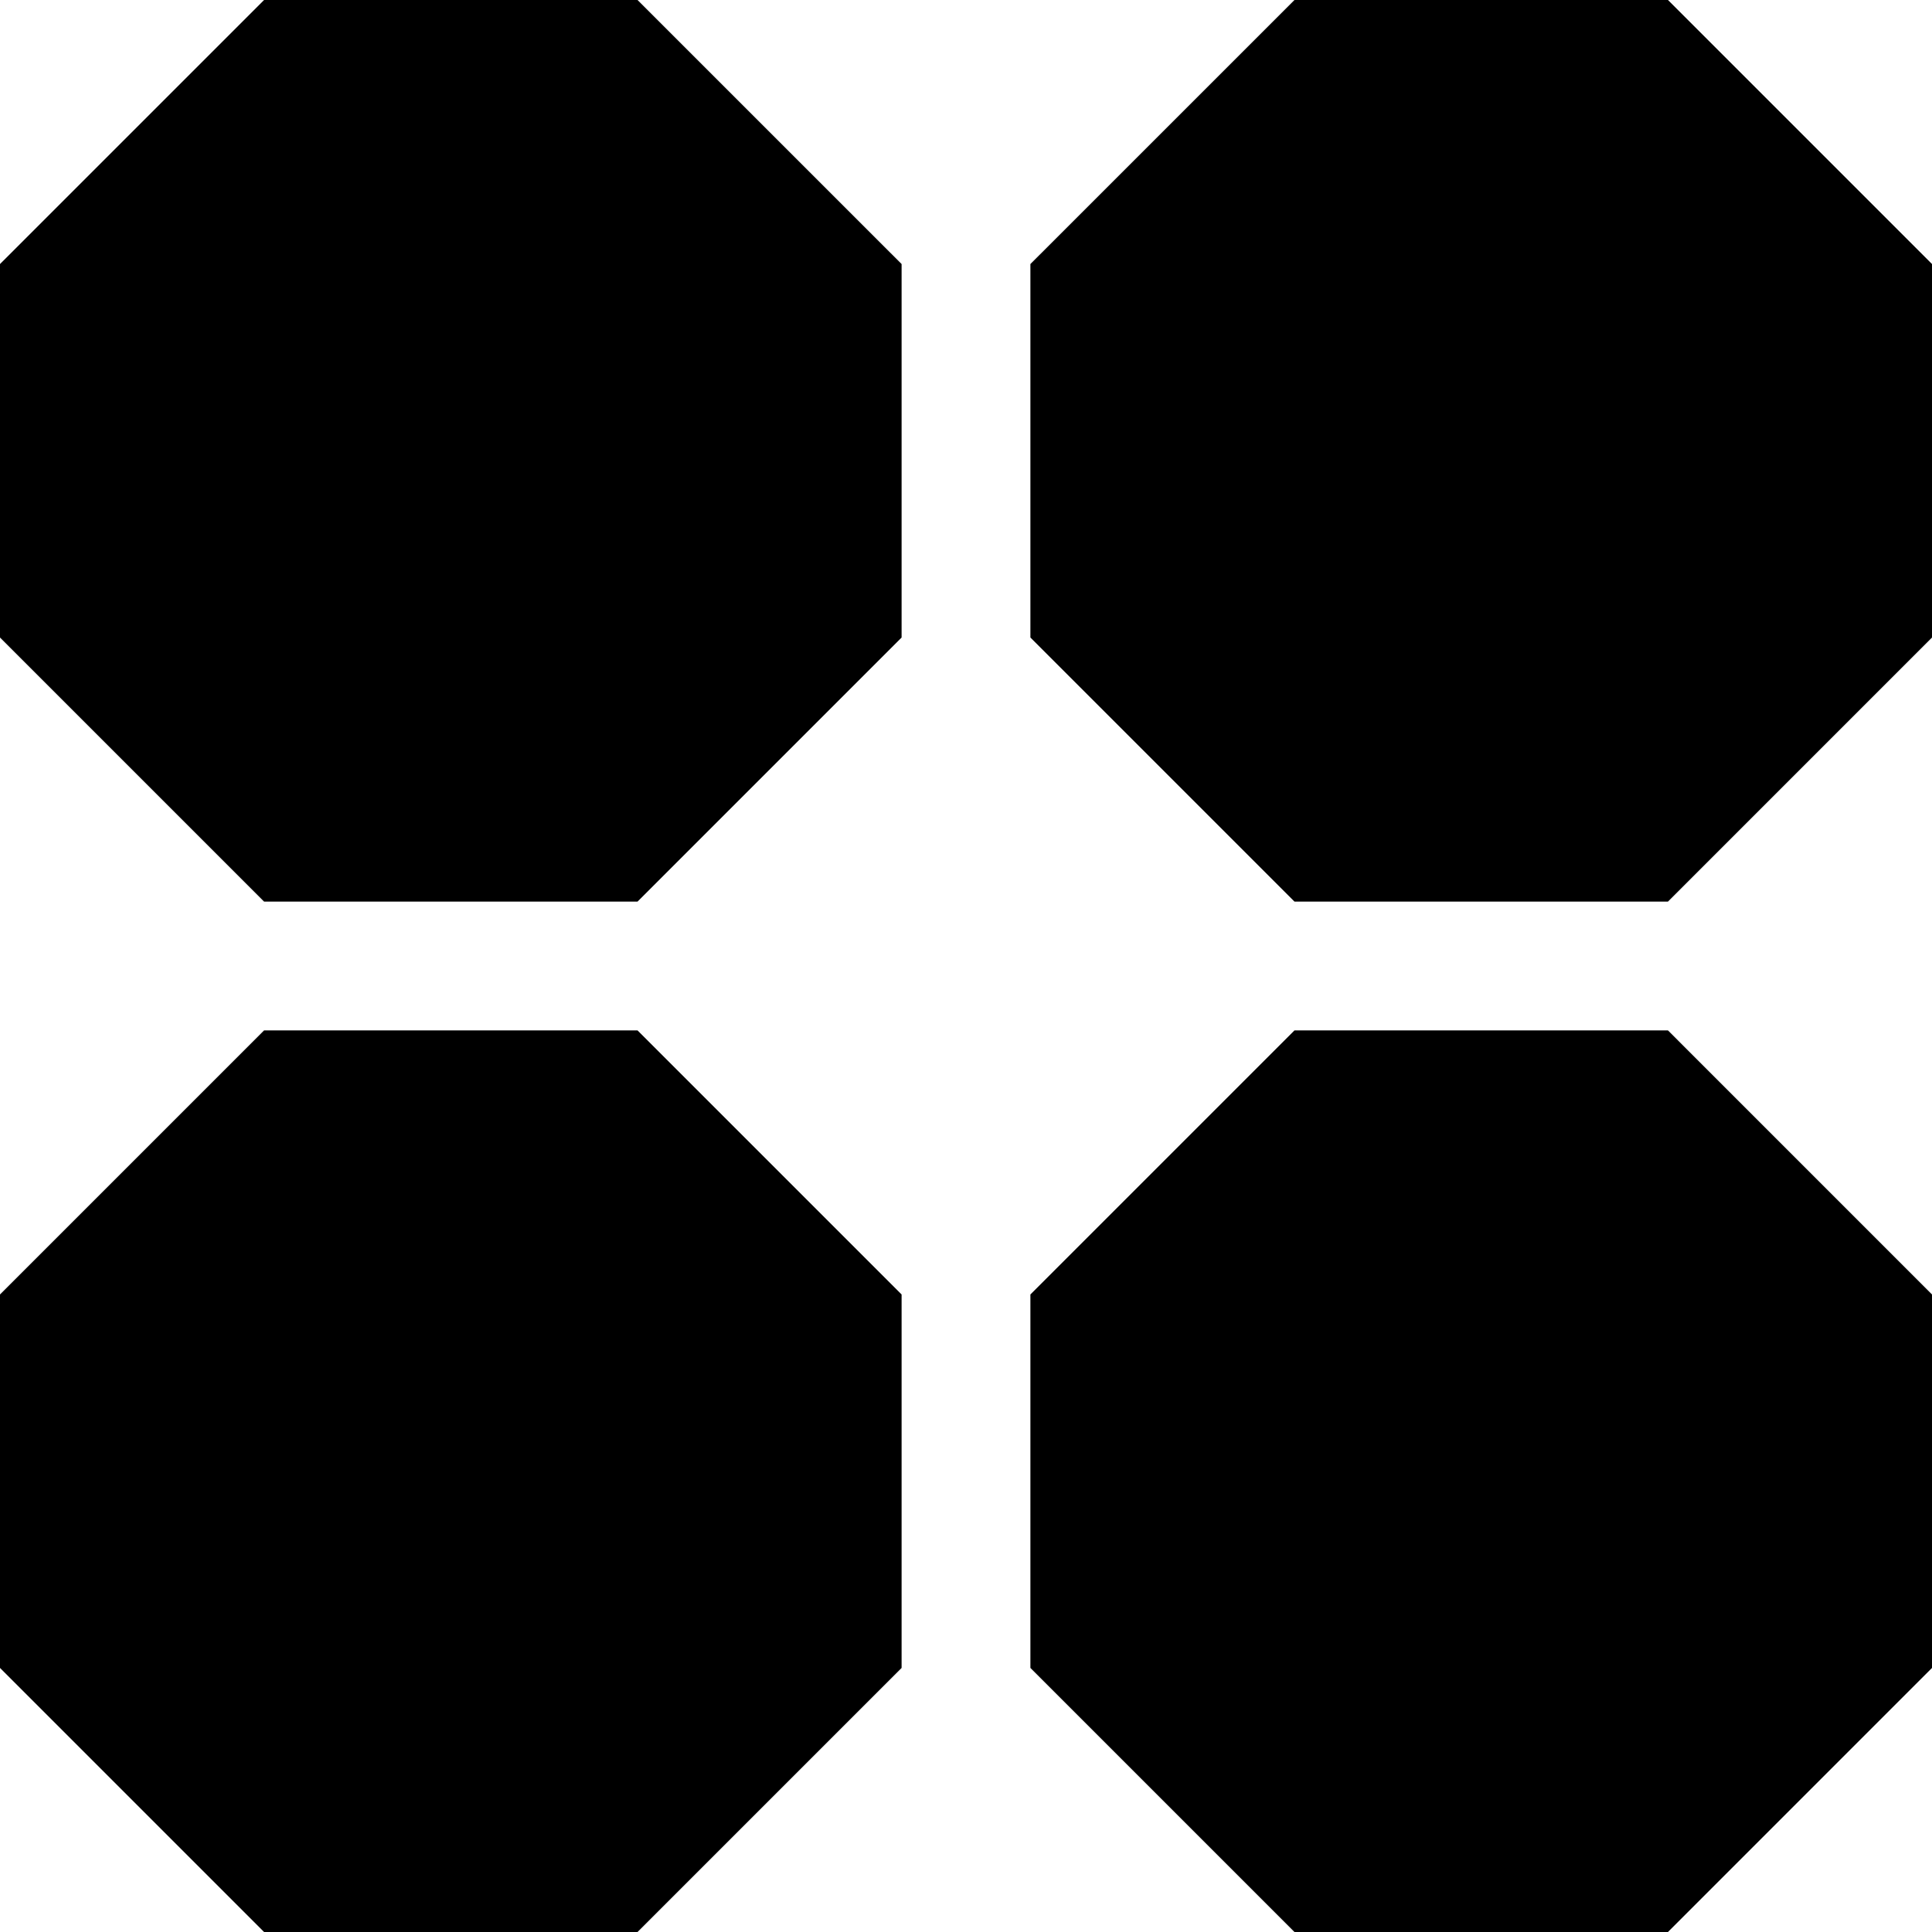 <svg xmlns="http://www.w3.org/2000/svg" width="48" height="48" viewBox="0 0 48 48">
  <g id="Group_19" data-name="Group 19" transform="translate(0 0)">
    <path id="Path_19" data-name="Path 19" d="M6.561,0,0,6.56v9.279L6.561,22.4h9.278L22.4,15.839V6.56L15.839,0Z"/>
    <path id="Path_20" data-name="Path 20" d="M32.161,0,25.6,6.56v9.279L32.161,22.4H41.44L48,15.839V6.56L41.44,0Z"/>
    <path id="Path_21" data-name="Path 21" d="M6.561,25.6,0,32.161v9.278L6.561,48h9.278L22.4,41.439V32.161L15.839,25.6Z"/>
    <path id="Path_22" data-name="Path 22" d="M32.161,25.6,25.6,32.161v9.278L32.161,48H41.44L48,41.439V32.161L41.44,25.6Z"/>
  </g>
</svg>
